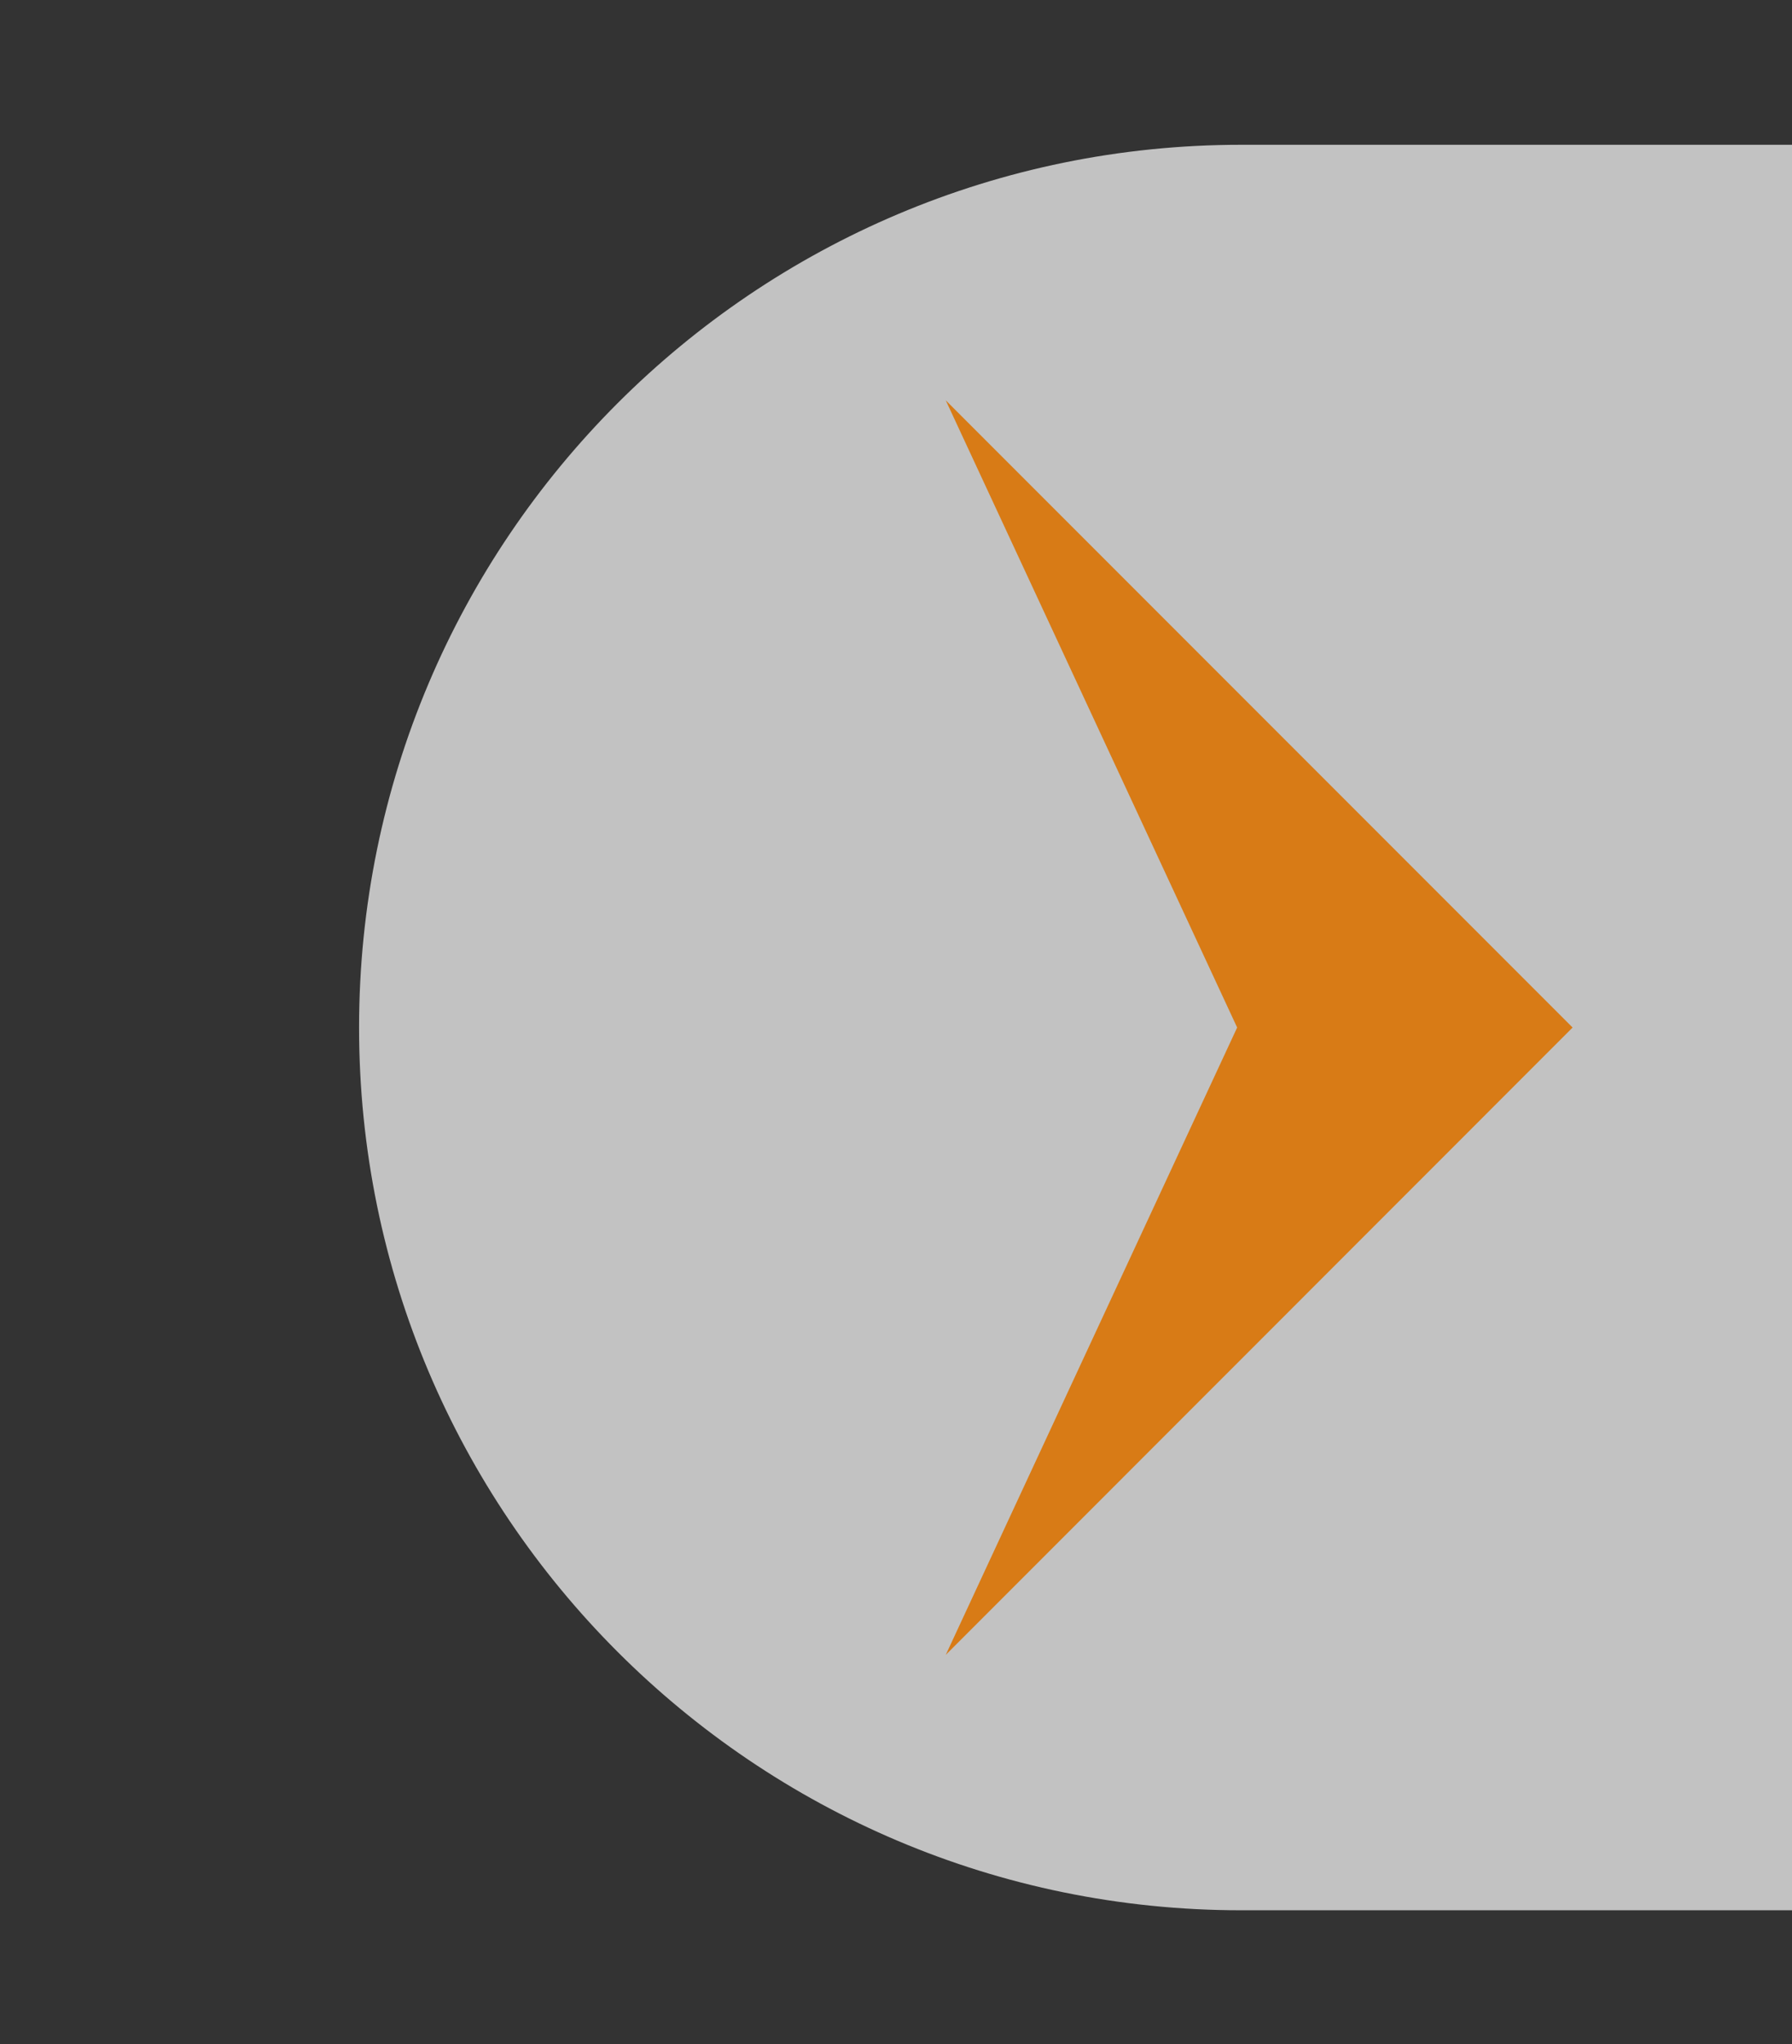 <?xml version="1.0" encoding="utf-8"?>
<!-- Generator: Adobe Illustrator 23.0.3, SVG Export Plug-In . SVG Version: 6.00 Build 0)  -->
<svg version="1.1" id="Layer_1" xmlns="http://www.w3.org/2000/svg" xmlns:xlink="http://www.w3.org/1999/xlink" x="0px" y="0px"
	 viewBox="0 0 107 122" style="enable-background:new 0 0 107 122;" xml:space="preserve">
<rect x="0" y="0" width="107" height="122" fill="#333333" stroke="none"/>
<style type="text/css">
	.st0{fill:#FFFFFF;}
	.st1{fill:#D87B16;}
	.st2{fill:#FFFFFF;fill-opacity:0.7;}
</style>
<g>
	<g>
		<path class="st0" d="M1234.76,110.77c0,10.17-8.24,18.41-18.41,18.41h-112.26c-10.17,0-18.41-8.24-18.41-18.41l0,0
			c0-10.17,8.24-18.41,18.41-18.41h112.26C1226.51,92.36,1234.76,100.6,1234.76,110.77L1234.76,110.77z"/>
	</g>
	<g>
		<path class="st1" d="M1121,114.34c0-0.51-0.21-0.89-0.63-1.16s-1.11-0.5-2.08-0.7s-1.78-0.46-2.43-0.77
			c-1.42-0.69-2.13-1.68-2.13-2.99c0-1.09,0.46-2.01,1.38-2.74s2.09-1.1,3.52-1.1c1.52,0,2.74,0.38,3.67,1.13s1.4,1.72,1.4,2.92
			h-2.85c0-0.55-0.2-1-0.61-1.37s-0.95-0.54-1.62-0.54c-0.63,0-1.13,0.14-1.53,0.43s-0.59,0.68-0.59,1.16
			c0,0.44,0.18,0.78,0.55,1.02s1.11,0.49,2.23,0.73s1.99,0.54,2.63,0.88s1.11,0.75,1.42,1.22s0.46,1.05,0.46,1.73
			c0,1.14-0.47,2.06-1.42,2.77s-2.18,1.06-3.71,1.06c-1.04,0-1.96-0.19-2.78-0.56s-1.45-0.89-1.9-1.55s-0.68-1.36-0.68-2.12h2.77
			c0.04,0.67,0.29,1.19,0.76,1.55s1.09,0.54,1.86,0.54c0.75,0,1.32-0.14,1.71-0.43S1121,114.8,1121,114.34z"/>
		<path class="st1" d="M1137.42,113.86l2.02-8.75h2.78l-3.46,12.68h-2.34l-2.72-8.71l-2.67,8.71h-2.34l-3.47-12.68h2.78l2.05,8.66
			l2.6-8.66h2.14L1137.42,113.86z"/>
		<path class="st1" d="M1144.12,101.81c0-0.44,0.14-0.8,0.42-1.09s0.67-0.43,1.19-0.43s0.91,0.14,1.2,0.43s0.42,0.65,0.42,1.09
			c0,0.43-0.14,0.79-0.42,1.07s-0.68,0.43-1.2,0.43s-0.91-0.14-1.19-0.43S1144.12,102.24,1144.12,101.81z M1147.15,117.79h-2.85
			v-12.68h2.85V117.79z"/>
		<path class="st1" d="M1161.35,111.58c0,1.96-0.45,3.53-1.34,4.69s-2.09,1.75-3.59,1.75c-1.39,0-2.5-0.46-3.34-1.37v6.01h-2.85
			v-17.55h2.63l0.12,1.29c0.84-1.02,1.97-1.52,3.41-1.52c1.55,0,2.76,0.58,3.64,1.73s1.32,2.75,1.32,4.8V111.58z M1158.51,111.33
			c0-1.27-0.25-2.27-0.76-3.01s-1.22-1.11-2.16-1.11c-1.16,0-2,0.48-2.51,1.44v5.63c0.52,0.98,1.36,1.48,2.53,1.48
			c0.91,0,1.62-0.37,2.13-1.1S1158.51,112.81,1158.51,111.33z"/>
		<path class="st1" d="M1169.34,118.02c-1.8,0-3.27-0.57-4.39-1.71s-1.68-2.65-1.68-4.54v-0.35c0-1.27,0.24-2.4,0.73-3.39
			s1.17-1.77,2.06-2.33s1.87-0.83,2.95-0.83c1.73,0,3.06,0.55,4,1.65s1.41,2.66,1.41,4.68v1.15h-8.29c0.09,1.05,0.44,1.88,1.05,2.48
			s1.38,0.91,2.31,0.91c1.3,0,2.37-0.53,3.19-1.58l1.54,1.46c-0.51,0.76-1.19,1.35-2.03,1.76S1170.4,118.02,1169.34,118.02z
			 M1169,107.16c-0.78,0-1.41,0.27-1.89,0.82s-0.79,1.31-0.92,2.29h5.43v-0.21c-0.06-0.95-0.32-1.67-0.76-2.16
			S1169.79,107.16,1169,107.16z"/>
		<path class="st1" d="M1190.29,116.54c-0.84,0.98-2.02,1.48-3.56,1.48c-1.38,0-2.42-0.4-3.12-1.21s-1.06-1.97-1.06-3.49v-8.21h2.85
			v8.18c0,1.61,0.67,2.41,2,2.41c1.38,0,2.32-0.5,2.8-1.49v-9.11h2.85v12.68h-2.68L1190.29,116.54z"/>
		<path class="st1" d="M1207.05,111.58c0,1.96-0.45,3.53-1.34,4.69s-2.09,1.75-3.59,1.75c-1.39,0-2.5-0.46-3.34-1.37v6.01h-2.85
			v-17.55h2.63l0.12,1.29c0.84-1.02,1.97-1.52,3.41-1.52c1.55,0,2.76,0.58,3.64,1.73s1.32,2.75,1.32,4.8V111.58z M1204.22,111.33
			c0-1.27-0.25-2.27-0.76-3.01s-1.22-1.11-2.16-1.11c-1.16,0-2,0.48-2.51,1.44v5.63c0.52,0.98,1.36,1.48,2.53,1.48
			c0.91,0,1.62-0.37,2.13-1.1S1204.22,112.81,1204.22,111.33z"/>
	</g>
</g>
<path class="st2" d="M1137.88,306.53v-29.65c0-23.68-19.2-42.88-42.88-42.88c-23.68,0-42.88,19.2-42.88,42.88v29.65L1137.88,306.53z
	"/>
<polygon class="st1" points="1125.47,277.28 1094.99,263.12 1064.52,277.28 1094.99,246.81 "/>
<path class="st2" d="M108.5,8.64H74.12c-29.09,0-52.68,23.58-52.68,52.68c0,29.09,23.58,52.68,52.68,52.68h34.38L108.5,8.64z"/>
<polygon class="st1" points="56.47,98.76 73.87,61.32 56.47,23.89 93.9,61.32 "/>
<polygon class="st1" points="935.87,200.85 949.76,170.97 935.87,141.09 965.75,170.97 "/>
<polygon class="st1" points="-34.98,-133.14 41.86,-144.45 118.69,-133.14 41.86,-157.48 "/>
</svg>
